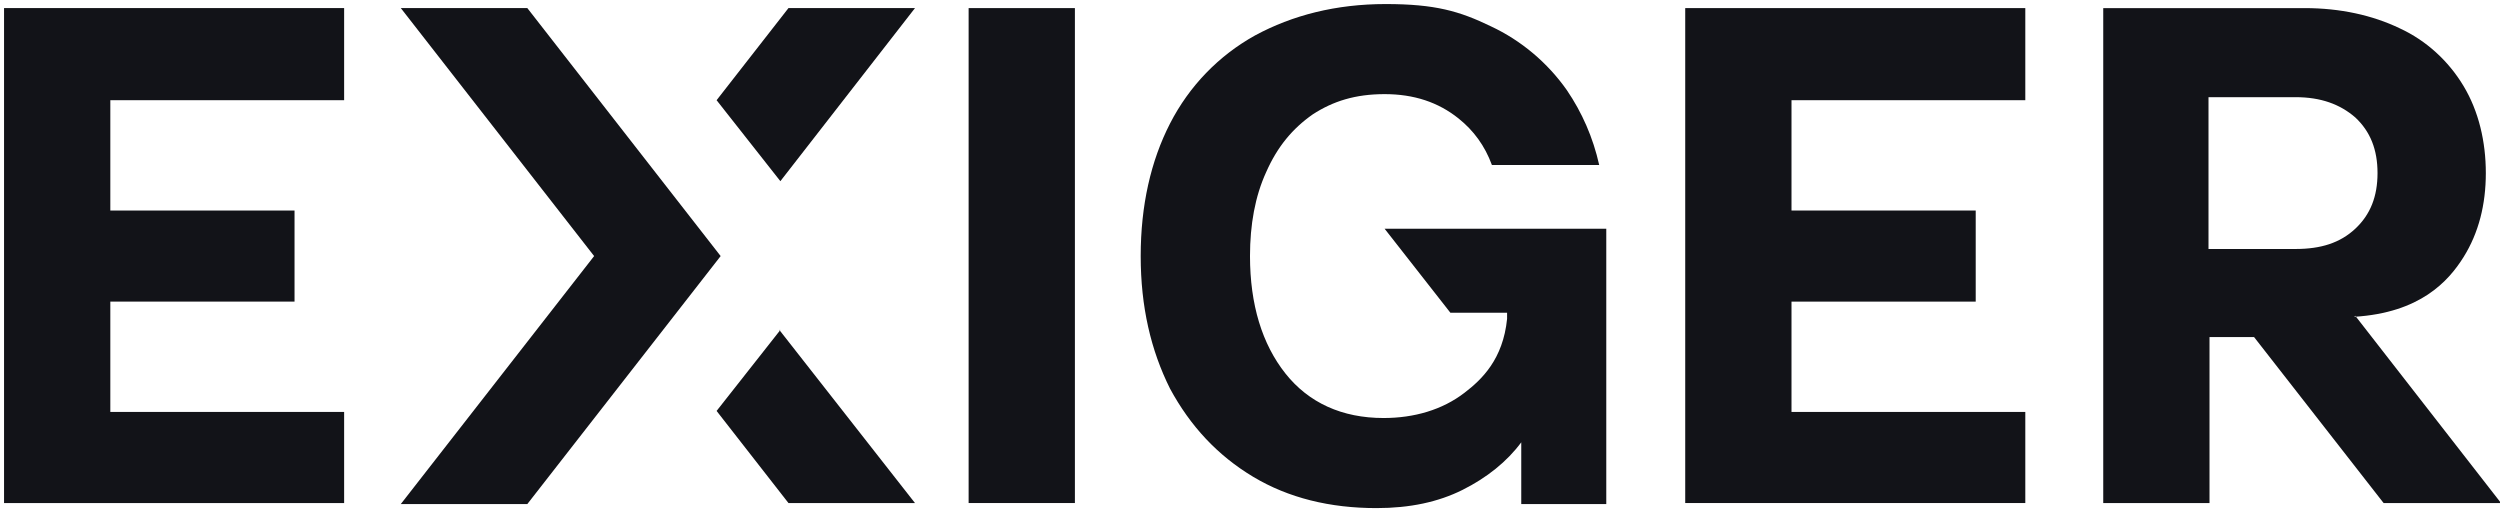 <?xml version="1.0" encoding="UTF-8"?> <svg xmlns="http://www.w3.org/2000/svg" id="Layer_1" data-name="Layer 1" viewBox="0 0 247 51"><defs><style> .cls-1 { fill-rule: evenodd; } .cls-1, .cls-2 { fill: #121318; stroke-width: 0px; } </style></defs><path class="cls-2" d="M149,30.9h-5.7l-6.5-8.3h21.9v27.2h-8.4v-6.1c-1.4,1.9-3.4,3.5-5.8,4.7-2.4,1.2-5.2,1.8-8.5,1.8-4.6,0-8.7-1-12.2-3.1-3.5-2.1-6.2-5-8.2-8.7-1.9-3.8-2.9-8.1-2.9-13.1s1-9.4,2.9-13.1c1.9-3.7,4.8-6.7,8.4-8.7,3.7-2,8-3.1,12.9-3.1s7.3.7,10.4,2.2c3,1.4,5.6,3.6,7.5,6.3,1.5,2.2,2.6,4.7,3.2,7.4h-10.6c-.7-1.9-1.8-3.4-3.3-4.6-2-1.6-4.4-2.4-7.3-2.4s-5.1.7-7.1,2c-2,1.4-3.5,3.2-4.6,5.7-1.1,2.4-1.6,5.2-1.6,8.3,0,4.8,1.2,8.7,3.5,11.6,2.3,2.9,5.6,4.4,9.7,4.4,3,0,5.8-.8,8-2.5,1.7-1.3,3.8-3.3,4.2-7.3v-.6Z"></path><path class="cls-2" d="M166.5.8v48.9h33.6v-9h-23.1v-10.9h18.2v-9h-18.2v-10.9h23.1V.8h-33.6Z"></path><path class="cls-1" d="M232.6,31.3c6.5-.4,9.3-3.5,10.8-5.9,1.5-2.4,2.2-5.2,2.2-8.3s-.7-6.1-2.2-8.6c-1.5-2.5-3.7-4.5-6.3-5.7-2.7-1.3-5.9-2-9.4-2h-19.9v48.9h10.5v-16.4h4.4l12.8,16.4h11.6l-14.4-18.5ZM218.2,24.6v-15h8.6c2.5,0,4.4.7,5.9,2,1.5,1.4,2.2,3.2,2.2,5.5s-.7,4.1-2.2,5.5c-1.5,1.4-3.4,2-5.9,2h-8.6Z"></path><path class="cls-2" d="M95.7.8h10.5v48.9h-10.5V.8Z"></path><path class="cls-2" d="M.4.8v48.9h33.6v-9H10.9v-10.9h18.2v-9H10.9v-10.9h23.1V.8H.4Z"></path><path class="cls-2" d="M77.9.8l-7.1,9.1,6.3,8h0S90.4.8,90.4.8h-12.5Z"></path><path class="cls-2" d="M39.6,49.8l19.1-24.5L39.6.8h12.5l19.1,24.5-19.1,24.5h-12.5Z"></path><path class="cls-2" d="M77,32.6l13.4,17.1h-12.5l-7.1-9.1,6.3-8Z"></path></svg> 